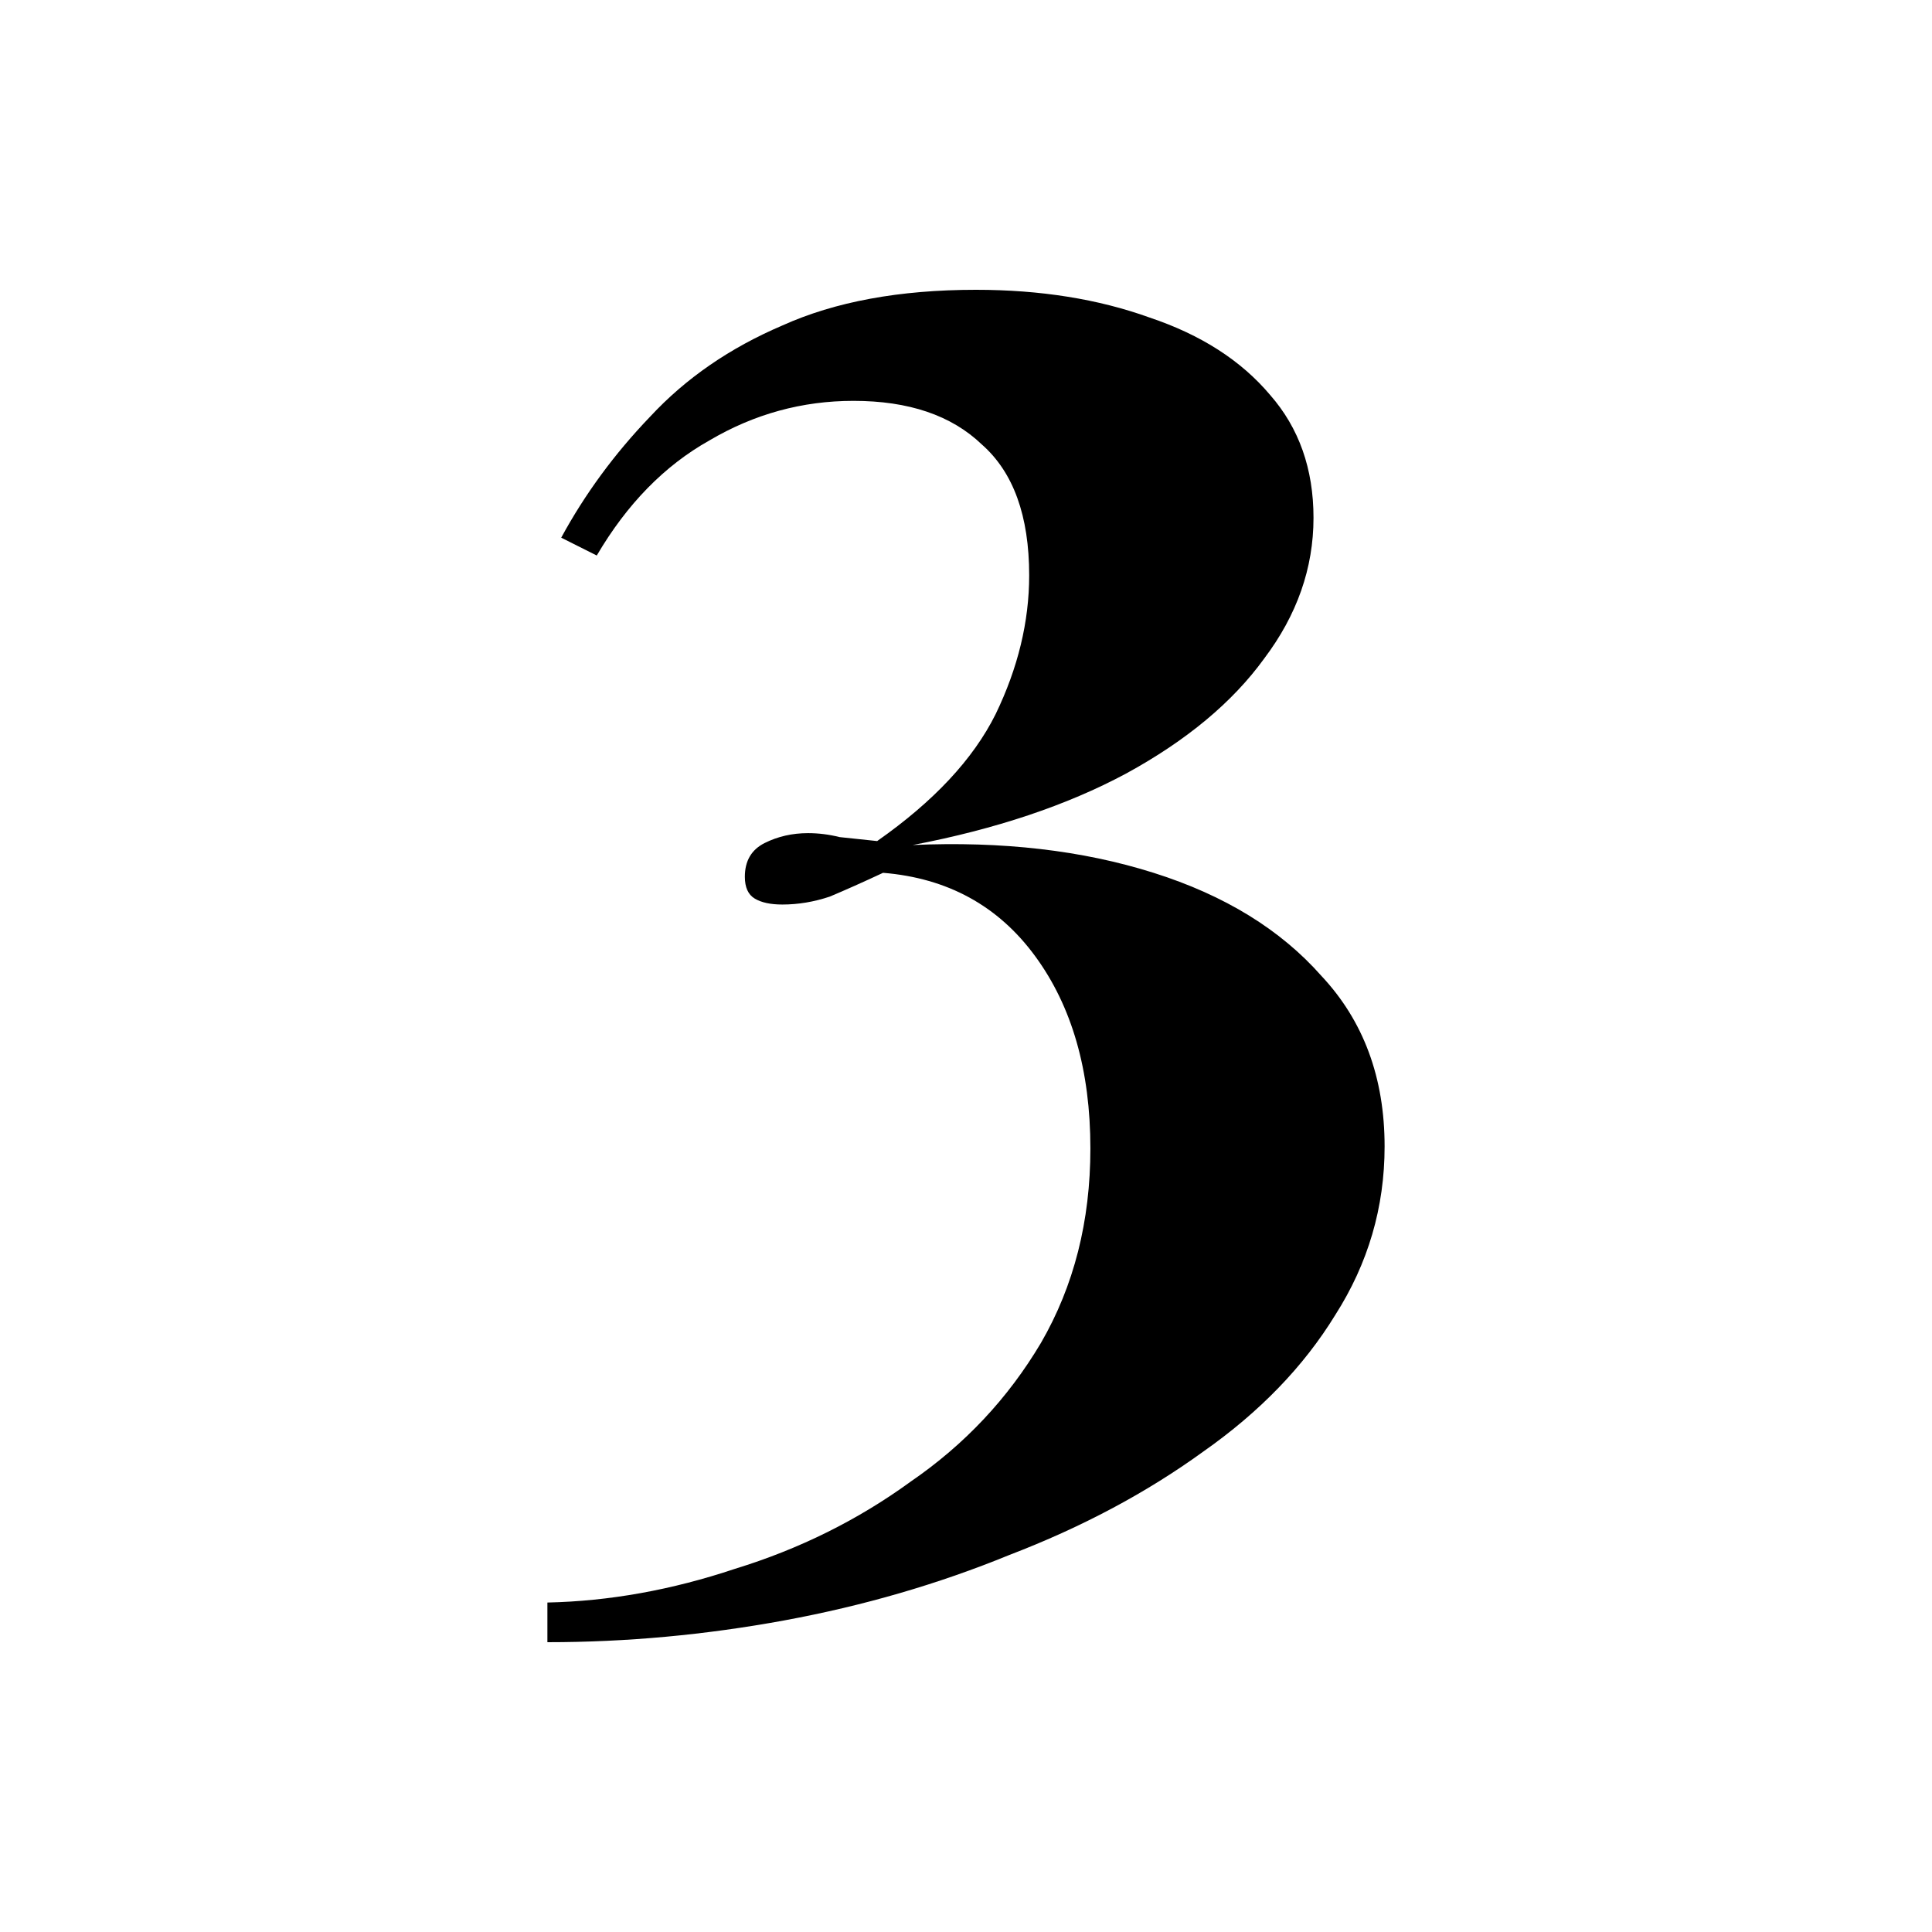 <svg width="60" height="60" viewBox="0 0 60 60" fill="none" xmlns="http://www.w3.org/2000/svg">
<g id="Frame 1321320668">
<path id="3" d="M30.307 9C32.31 9 34.108 9.287 35.703 9.862C37.297 10.396 38.544 11.197 39.443 12.264C40.343 13.29 40.792 14.563 40.792 16.082C40.792 17.642 40.281 19.1 39.259 20.454C38.278 21.809 36.847 23 34.967 24.026C33.127 25.012 30.92 25.751 28.344 26.243C31.124 26.12 33.618 26.408 35.825 27.106C38.033 27.803 39.77 28.871 41.038 30.308C42.346 31.704 43 33.469 43 35.604C43 37.493 42.489 39.237 41.467 40.839C40.486 42.44 39.116 43.856 37.358 45.088C35.601 46.361 33.597 47.428 31.349 48.29C29.142 49.194 26.811 49.871 24.358 50.323C21.906 50.774 19.453 51 17 51V49.768C18.921 49.727 20.863 49.378 22.826 48.721C24.829 48.106 26.648 47.202 28.283 46.012C29.959 44.862 31.308 43.425 32.33 41.701C33.352 39.935 33.863 37.924 33.863 35.666C33.863 33.243 33.291 31.252 32.146 29.692C31.002 28.132 29.428 27.27 27.424 27.106C26.811 27.393 26.259 27.639 25.769 27.845C25.278 28.009 24.788 28.091 24.297 28.091C23.929 28.091 23.643 28.029 23.439 27.906C23.234 27.783 23.132 27.557 23.132 27.229C23.132 26.736 23.337 26.387 23.745 26.182C24.154 25.977 24.604 25.874 25.094 25.874C25.421 25.874 25.748 25.915 26.076 25.997C26.443 26.038 26.832 26.079 27.241 26.12C28.998 24.889 30.225 23.575 30.92 22.179C31.615 20.742 31.962 19.305 31.962 17.868C31.962 16.02 31.472 14.666 30.491 13.803C29.55 12.9 28.222 12.449 26.505 12.449C24.91 12.449 23.418 12.859 22.028 13.68C20.638 14.46 19.473 15.651 18.533 17.252L17.429 16.698C18.165 15.343 19.085 14.091 20.189 12.941C21.293 11.751 22.662 10.806 24.297 10.108C25.932 9.37 27.936 9 30.307 9Z" fill="black"/>
</g>
</svg>
